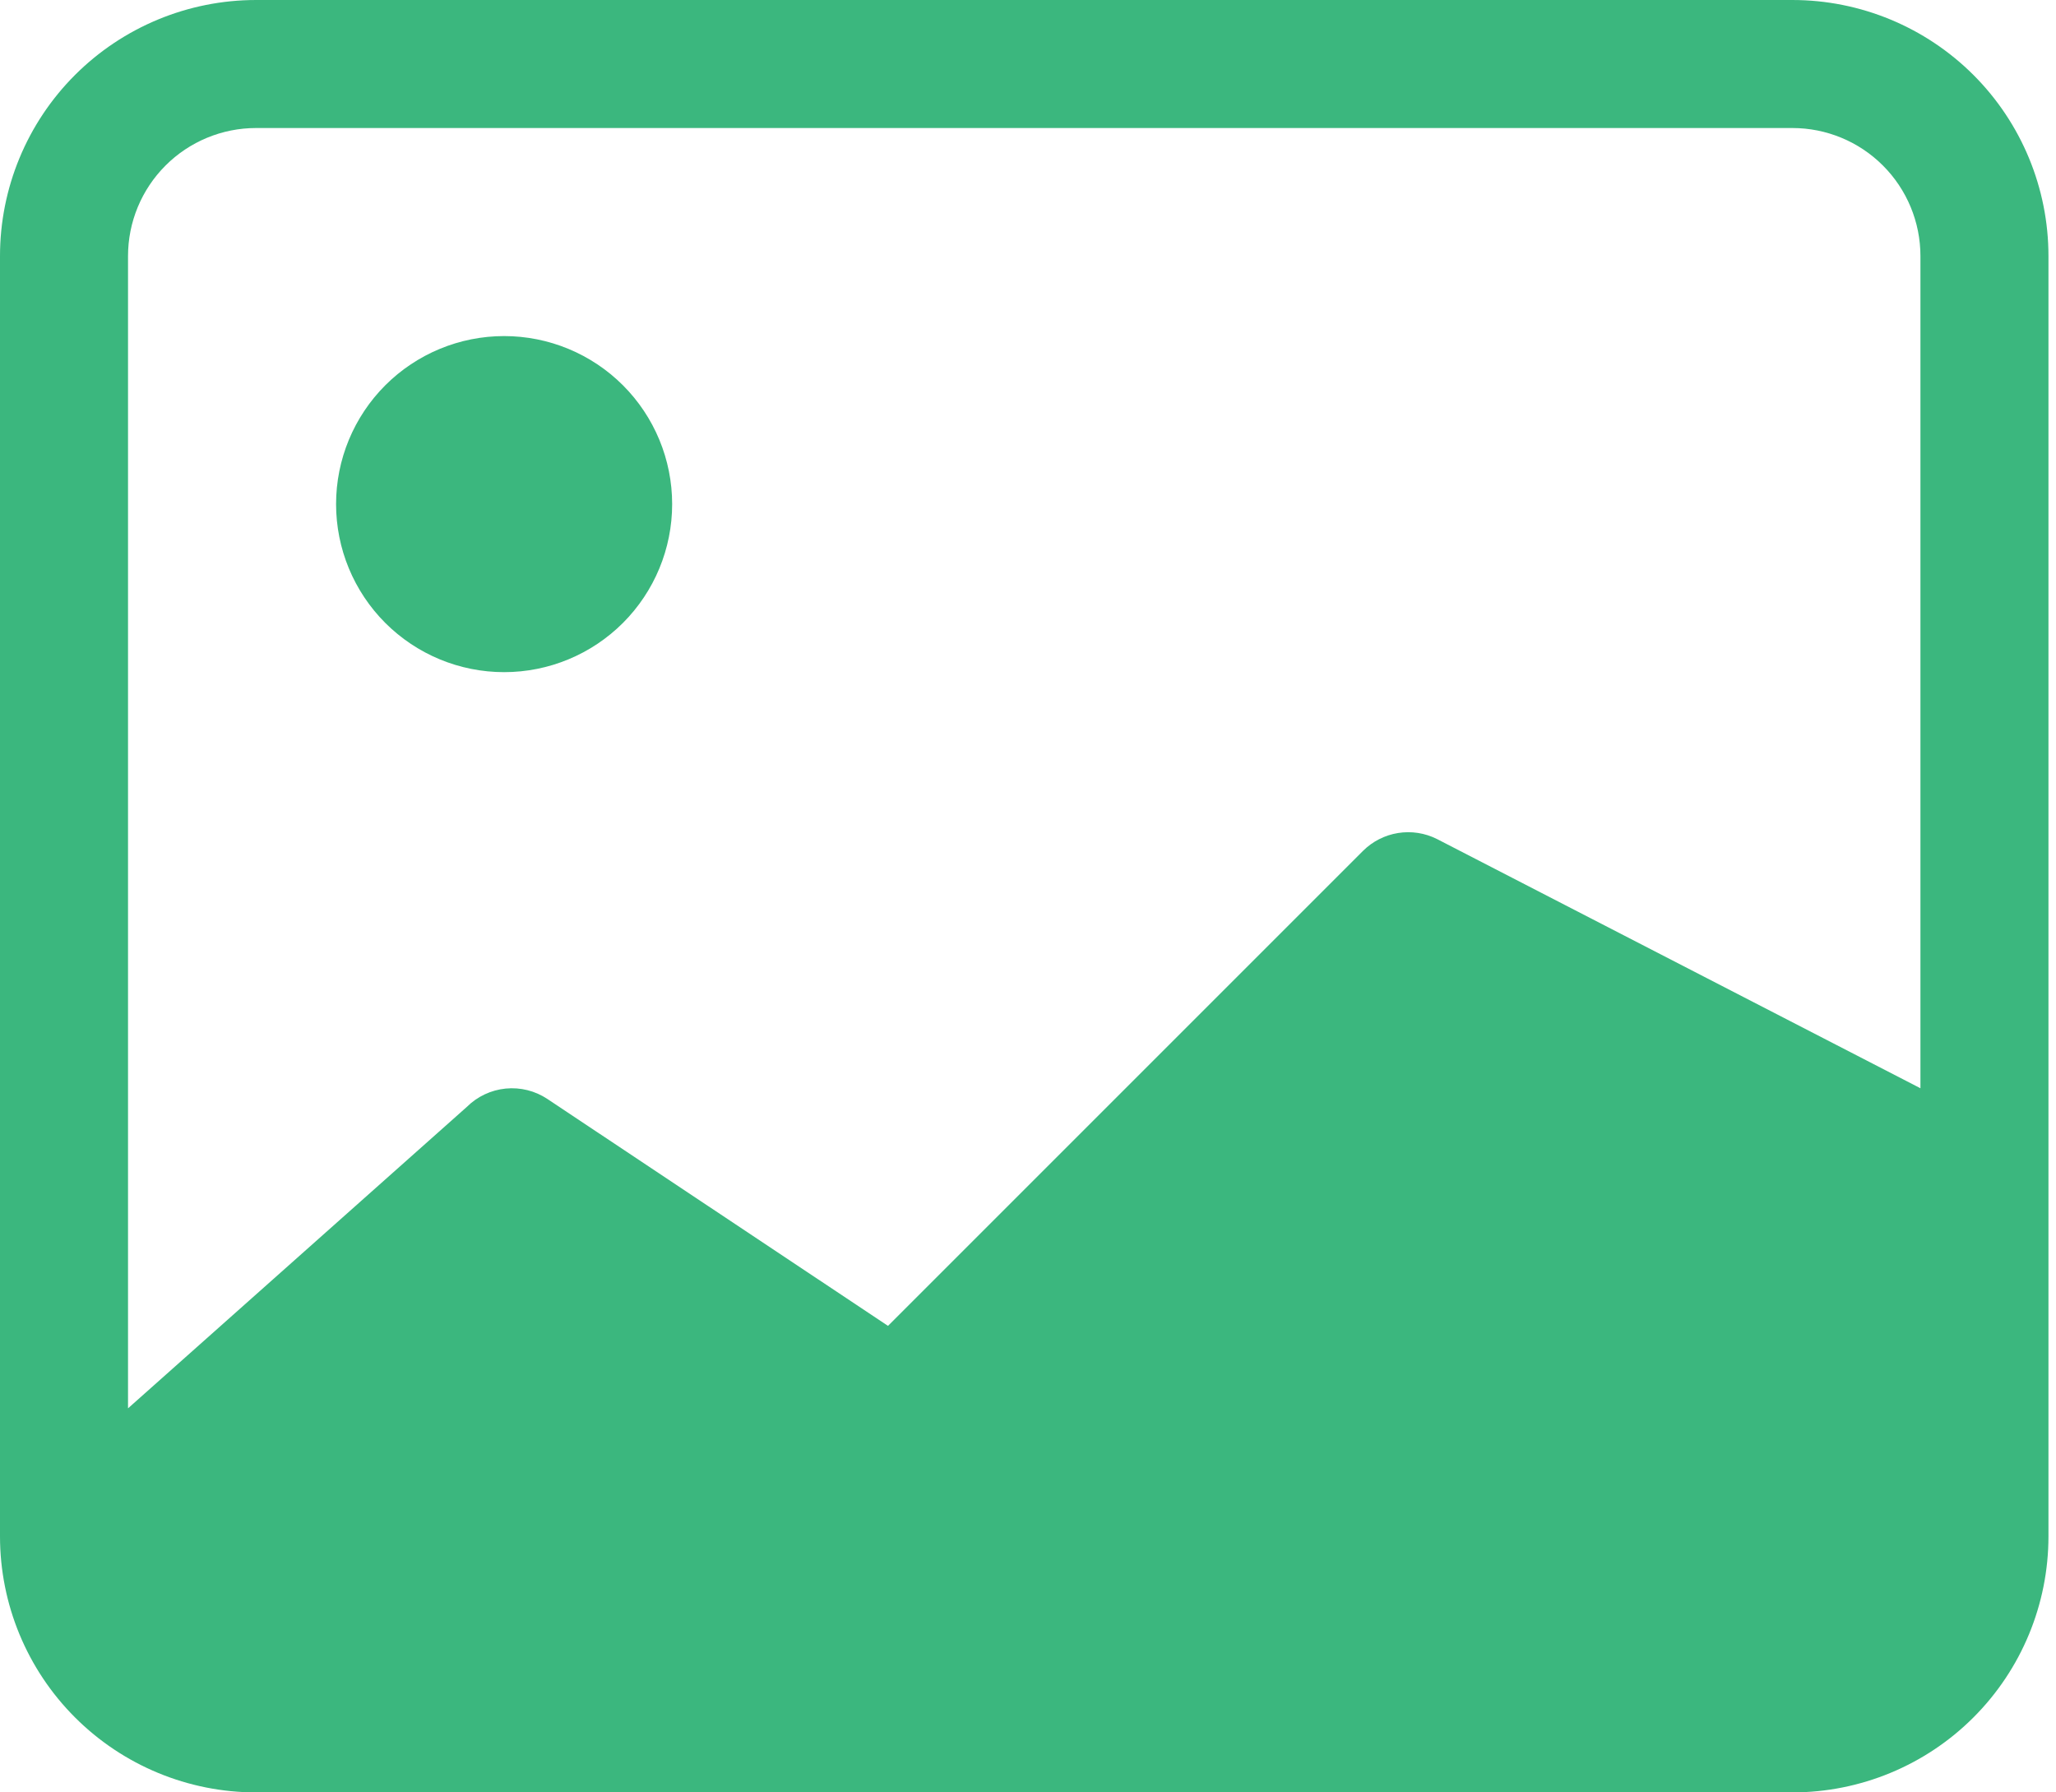 <svg width="78" height="68" viewBox="0 0 78 68" fill="none" xmlns="http://www.w3.org/2000/svg">
<g id="Group">
<path id="Vector" d="M25.5 19.125C25.5 20.816 24.828 22.437 23.633 23.633C22.437 24.828 20.816 25.5 19.125 25.5C17.434 25.5 15.813 24.828 14.617 23.633C13.422 22.437 12.75 20.816 12.75 19.125C12.75 17.434 13.422 15.813 14.617 14.617C15.813 13.422 17.434 12.75 19.125 12.75C20.816 12.75 22.437 13.422 23.633 14.617C24.828 15.813 25.5 17.434 25.5 19.125Z" fill="#3BB77E"/>
<path id="Vector_2" d="M9.714 6.10352e-05C7.138 6.10352e-05 4.667 1.024 2.845 2.845C1.023 4.667 0 7.138 0 9.714V58.286C0 60.862 1.023 63.333 2.845 65.155C4.667 66.977 7.138 68 9.714 68H68C70.576 68 73.047 66.977 74.869 65.155C76.691 63.333 77.714 60.862 77.714 58.286V9.714C77.714 7.138 76.691 4.667 74.869 2.845C73.047 1.024 70.576 6.10352e-05 68 6.10352e-05H9.714ZM68 4.857C69.288 4.857 70.524 5.369 71.434 6.28C72.345 7.191 72.857 8.426 72.857 9.714V41.286L54.512 31.829C54.056 31.601 53.541 31.522 53.038 31.603C52.535 31.684 52.07 31.921 51.709 32.281L33.689 50.301L20.769 41.694C20.303 41.383 19.743 41.243 19.185 41.298C18.628 41.353 18.106 41.599 17.709 41.995L4.857 53.429V9.714C4.857 8.426 5.369 7.191 6.28 6.28C7.191 5.369 8.426 4.857 9.714 4.857H68Z" fill="#3BB77E"/>
</g>
</svg>
